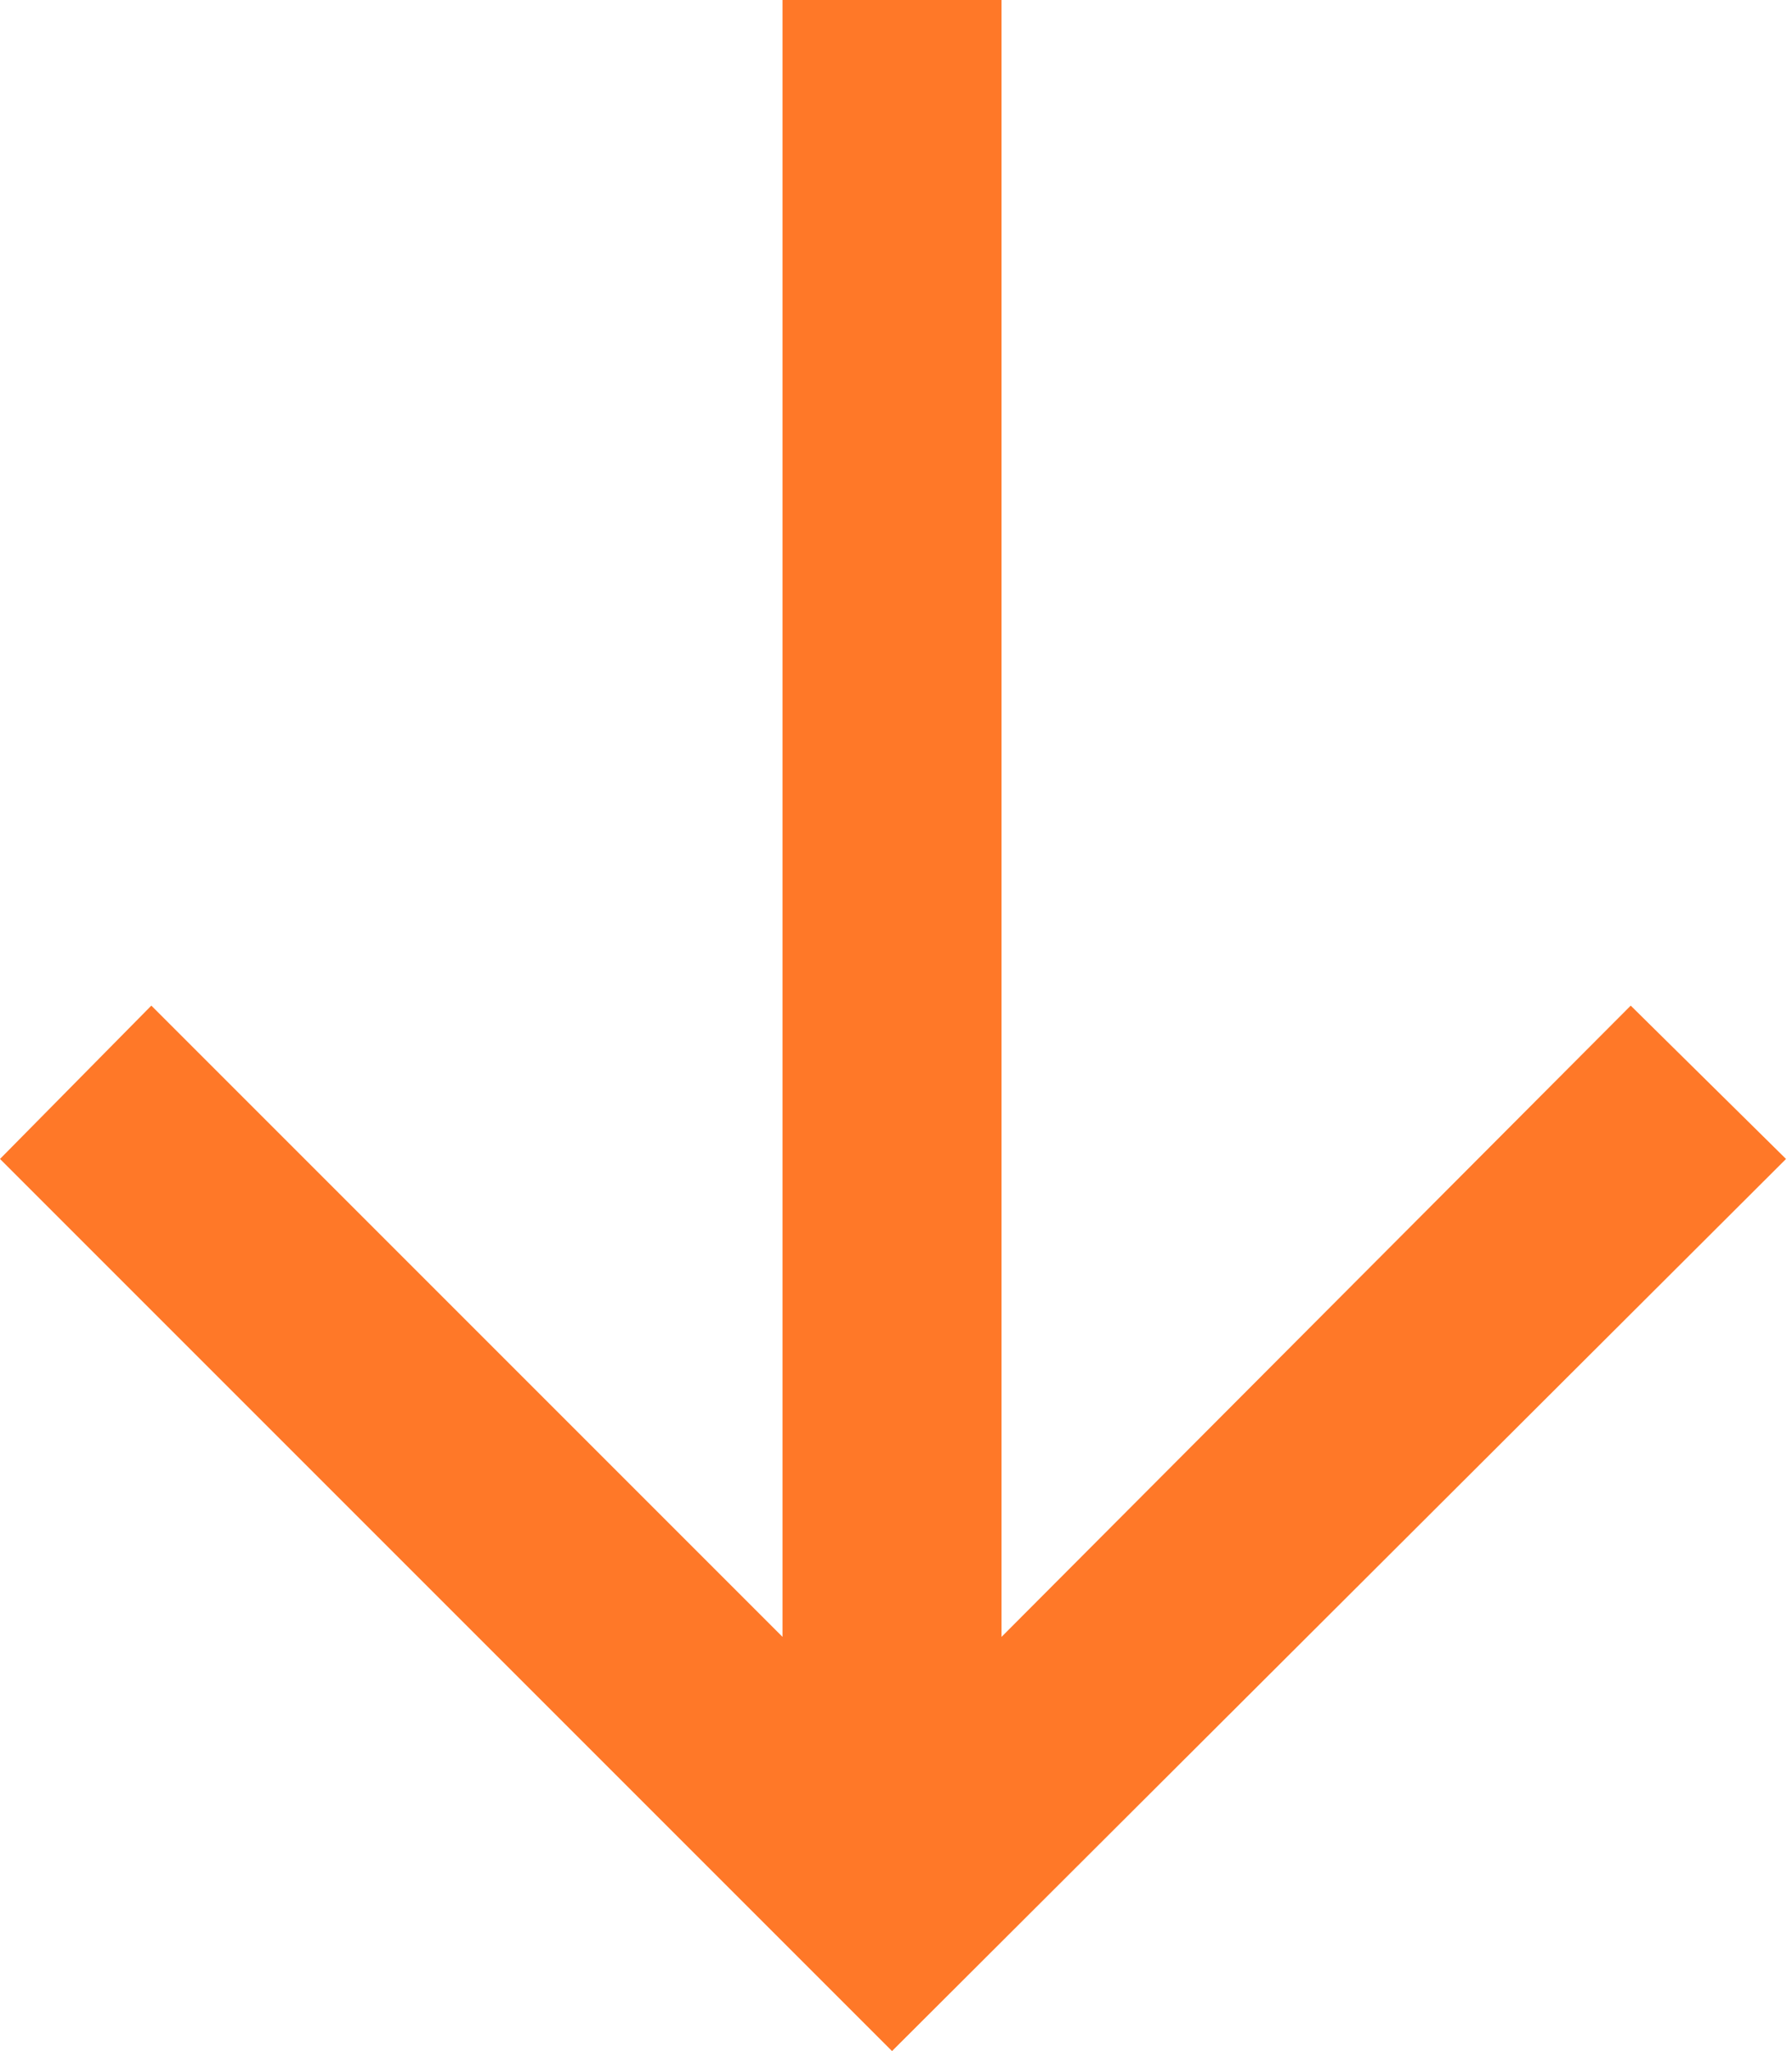 <?xml version="1.0" encoding="UTF-8"?> <svg xmlns="http://www.w3.org/2000/svg" width="90" height="103" viewBox="0 0 90 103" fill="none"> <path d="M50.3 0V82.2L81.9 50.5L89.7 58.2L44.8 103L0 58.2L7.6 50.5L39.3 82.2V0H50.3Z" fill="#FF7828"></path> </svg> 